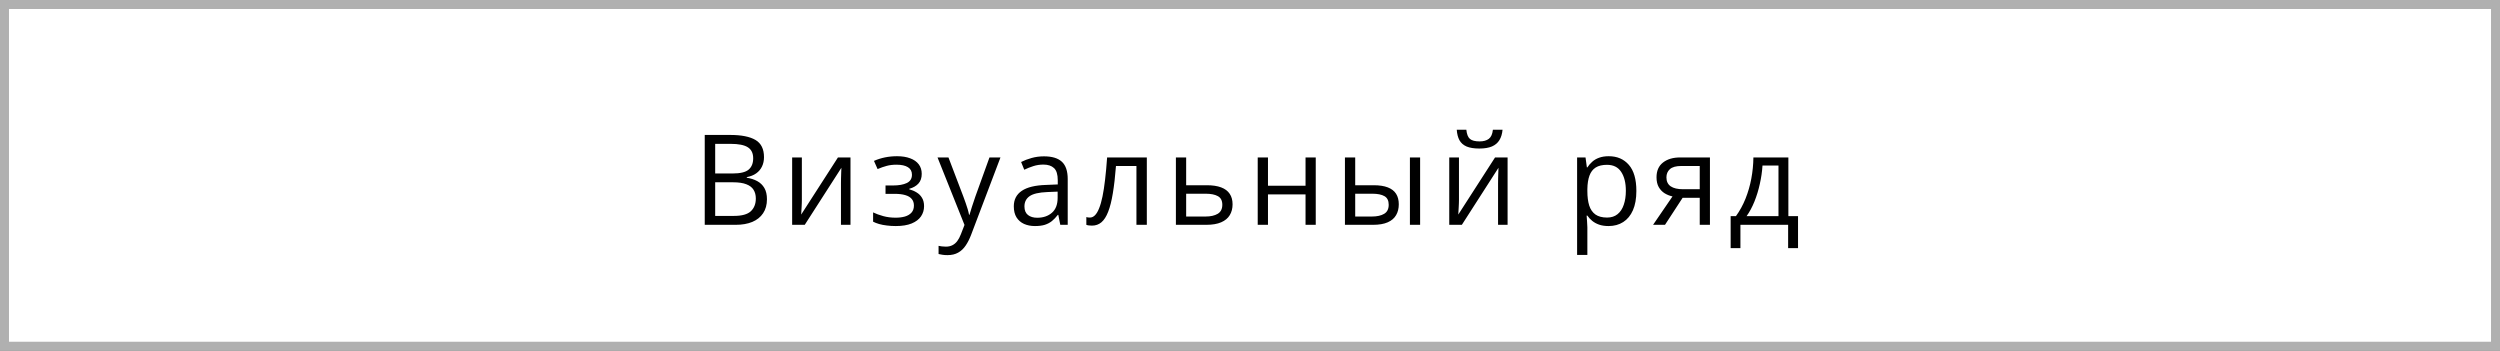 <?xml version="1.0" encoding="UTF-8"?> <svg xmlns="http://www.w3.org/2000/svg" width="278" height="39" viewBox="0 0 278 39" fill="none"><rect x="0" y="0" width="278" height="39" fill="#808080" stroke="none"/> <rect x="0.5" y="0.5" width="277" height="38" fill="white"></rect> <rect x="0.5" y="0.5" width="277" height="38" stroke="#B0B0B0"></rect> <path d="M78.367 15.006H81.197C82.446 15.006 83.385 15.193 84.014 15.566C84.643 15.94 84.957 16.576 84.957 17.474C84.957 17.861 84.882 18.21 84.731 18.52C84.586 18.825 84.371 19.078 84.089 19.278C83.806 19.479 83.458 19.618 83.043 19.695V19.764C83.481 19.832 83.868 19.957 84.205 20.14C84.542 20.322 84.807 20.577 84.998 20.905C85.189 21.233 85.285 21.65 85.285 22.156C85.285 22.771 85.142 23.291 84.855 23.715C84.572 24.139 84.171 24.46 83.651 24.679C83.132 24.893 82.517 25 81.806 25H78.367V15.006ZM79.529 19.292H81.443C82.314 19.292 82.915 19.148 83.248 18.861C83.585 18.574 83.754 18.155 83.754 17.604C83.754 17.034 83.553 16.624 83.152 16.373C82.756 16.122 82.122 15.997 81.252 15.997H79.529V19.292ZM79.529 20.27V24.009H81.607C82.496 24.009 83.125 23.836 83.494 23.489C83.863 23.138 84.048 22.667 84.048 22.074C84.048 21.696 83.963 21.372 83.795 21.104C83.631 20.835 83.362 20.63 82.988 20.488C82.619 20.342 82.125 20.27 81.505 20.27H79.529ZM89.167 17.508V22.218C89.167 22.309 89.165 22.427 89.16 22.573C89.156 22.715 89.149 22.867 89.14 23.031C89.131 23.191 89.122 23.346 89.112 23.496C89.108 23.642 89.101 23.763 89.092 23.858L93.18 17.508H94.574V25H93.515V20.406C93.515 20.26 93.517 20.074 93.522 19.846C93.526 19.618 93.533 19.395 93.542 19.176C93.551 18.953 93.558 18.779 93.563 18.656L89.488 25H88.087V17.508H89.167ZM99.755 17.371C100.316 17.371 100.801 17.449 101.211 17.604C101.621 17.754 101.938 17.975 102.161 18.267C102.385 18.558 102.496 18.914 102.496 19.333C102.496 19.784 102.373 20.144 102.127 20.413C101.881 20.682 101.542 20.876 101.109 20.994V21.049C101.414 21.131 101.69 21.249 101.936 21.404C102.187 21.555 102.385 21.755 102.531 22.006C102.681 22.252 102.756 22.56 102.756 22.929C102.756 23.348 102.642 23.726 102.414 24.064C102.187 24.396 101.84 24.658 101.375 24.85C100.91 25.041 100.323 25.137 99.612 25.137C99.261 25.137 98.928 25.116 98.614 25.075C98.299 25.039 98.014 24.984 97.759 24.911C97.504 24.838 97.281 24.752 97.089 24.651V23.619C97.408 23.774 97.782 23.911 98.21 24.029C98.639 24.148 99.101 24.207 99.598 24.207C99.981 24.207 100.325 24.164 100.63 24.077C100.936 23.986 101.177 23.842 101.355 23.646C101.537 23.446 101.628 23.184 101.628 22.86C101.628 22.564 101.548 22.32 101.389 22.129C101.229 21.933 100.99 21.789 100.671 21.698C100.357 21.602 99.958 21.555 99.475 21.555H98.47V20.625H99.297C99.94 20.625 100.452 20.534 100.835 20.352C101.218 20.169 101.409 19.862 101.409 19.429C101.409 19.055 101.261 18.777 100.965 18.595C100.669 18.408 100.245 18.314 99.694 18.314C99.284 18.314 98.921 18.358 98.607 18.444C98.292 18.526 97.953 18.645 97.588 18.8L97.185 17.891C97.577 17.717 97.987 17.588 98.415 17.501C98.844 17.414 99.29 17.371 99.755 17.371ZM104.252 17.508H105.469L107.124 21.855C107.219 22.111 107.308 22.357 107.39 22.594C107.472 22.826 107.545 23.049 107.609 23.264C107.673 23.478 107.723 23.685 107.759 23.886H107.807C107.871 23.658 107.962 23.359 108.081 22.99C108.199 22.616 108.327 22.236 108.463 21.849L110.029 17.508H111.252L107.992 26.101C107.819 26.561 107.616 26.962 107.383 27.304C107.155 27.645 106.877 27.908 106.549 28.09C106.221 28.277 105.825 28.37 105.36 28.37C105.146 28.37 104.957 28.356 104.792 28.329C104.628 28.306 104.487 28.279 104.369 28.247V27.338C104.469 27.361 104.59 27.381 104.731 27.399C104.877 27.418 105.027 27.427 105.182 27.427C105.465 27.427 105.708 27.372 105.914 27.263C106.123 27.158 106.303 27.003 106.454 26.798C106.604 26.593 106.734 26.349 106.843 26.066L107.253 25.014L104.252 17.508ZM116.091 17.385C116.985 17.385 117.648 17.585 118.081 17.986C118.514 18.387 118.73 19.028 118.73 19.907V25H117.903L117.684 23.893H117.63C117.42 24.166 117.201 24.396 116.973 24.583C116.745 24.765 116.481 24.904 116.18 25C115.884 25.091 115.52 25.137 115.087 25.137C114.631 25.137 114.225 25.057 113.87 24.898C113.519 24.738 113.241 24.496 113.036 24.173C112.835 23.849 112.735 23.439 112.735 22.942C112.735 22.195 113.031 21.621 113.624 21.22C114.216 20.819 115.118 20.6 116.331 20.564L117.623 20.509V20.051C117.623 19.404 117.484 18.95 117.206 18.69C116.928 18.431 116.536 18.301 116.03 18.301C115.638 18.301 115.264 18.358 114.909 18.472C114.553 18.586 114.216 18.72 113.897 18.875L113.548 18.014C113.886 17.84 114.273 17.692 114.711 17.569C115.148 17.446 115.608 17.385 116.091 17.385ZM117.609 21.309L116.467 21.356C115.533 21.393 114.875 21.546 114.492 21.814C114.109 22.083 113.918 22.464 113.918 22.956C113.918 23.384 114.048 23.701 114.307 23.906C114.567 24.111 114.911 24.214 115.339 24.214C116.005 24.214 116.549 24.029 116.973 23.66C117.397 23.291 117.609 22.737 117.609 21.999V21.309ZM127.527 25H126.372V18.458H124.096C124.004 19.638 123.888 20.65 123.747 21.493C123.61 22.332 123.437 23.018 123.227 23.551C123.022 24.079 122.772 24.469 122.475 24.72C122.184 24.966 121.835 25.089 121.429 25.089C121.306 25.089 121.19 25.082 121.081 25.068C120.971 25.055 120.878 25.032 120.801 25V24.139C120.86 24.157 120.921 24.171 120.985 24.18C121.054 24.189 121.124 24.193 121.197 24.193C121.402 24.193 121.589 24.109 121.758 23.94C121.931 23.767 122.086 23.508 122.222 23.161C122.364 22.815 122.489 22.377 122.598 21.849C122.708 21.315 122.804 20.689 122.886 19.969C122.972 19.244 123.047 18.424 123.111 17.508H127.527V25ZM131.901 20.598H134.198C134.836 20.598 135.367 20.677 135.791 20.837C136.215 20.996 136.532 21.233 136.741 21.548C136.955 21.862 137.062 22.252 137.062 22.717C137.062 23.182 136.958 23.585 136.748 23.927C136.543 24.269 136.224 24.533 135.791 24.72C135.363 24.907 134.809 25 134.13 25H130.76V17.508H131.901V20.598ZM135.921 22.771C135.921 22.311 135.757 21.992 135.429 21.814C135.105 21.632 134.652 21.541 134.068 21.541H131.901V24.077H134.075C134.622 24.077 135.066 23.977 135.408 23.776C135.75 23.571 135.921 23.236 135.921 22.771ZM140.999 17.508V20.652H145.176V17.508H146.311V25H145.176V21.616H140.999V25H139.858V17.508H140.999ZM149.557 25V17.508H150.699V20.598H152.749C153.387 20.598 153.911 20.677 154.322 20.837C154.736 20.996 155.044 21.233 155.244 21.548C155.445 21.862 155.545 22.252 155.545 22.717C155.545 23.182 155.445 23.585 155.244 23.927C155.048 24.269 154.739 24.533 154.315 24.72C153.895 24.907 153.349 25 152.674 25H149.557ZM150.699 24.077H152.565C153.13 24.077 153.581 23.977 153.918 23.776C154.255 23.576 154.424 23.241 154.424 22.771C154.424 22.311 154.267 21.992 153.952 21.814C153.638 21.632 153.187 21.541 152.599 21.541H150.699V24.077ZM156.783 25V17.508H157.917V25H156.783ZM162.237 17.508V22.218C162.237 22.309 162.234 22.427 162.23 22.573C162.225 22.715 162.219 22.867 162.209 23.031C162.2 23.191 162.191 23.346 162.182 23.496C162.178 23.642 162.171 23.763 162.162 23.858L166.249 17.508H167.644V25H166.584V20.406C166.584 20.26 166.587 20.074 166.591 19.846C166.596 19.618 166.603 19.395 166.612 19.176C166.621 18.953 166.628 18.779 166.632 18.656L162.558 25H161.157V17.508H162.237ZM167.083 14.425C167.042 14.885 166.926 15.27 166.735 15.58C166.548 15.89 166.272 16.125 165.908 16.284C165.543 16.439 165.076 16.517 164.506 16.517C163.918 16.517 163.444 16.441 163.084 16.291C162.729 16.136 162.465 15.904 162.291 15.594C162.123 15.284 162.023 14.894 161.991 14.425H163.057C163.107 14.926 163.242 15.268 163.46 15.45C163.679 15.633 164.035 15.724 164.527 15.724C164.964 15.724 165.308 15.628 165.559 15.437C165.81 15.245 165.96 14.908 166.01 14.425H167.083ZM178.894 17.371C179.829 17.371 180.574 17.692 181.13 18.335C181.686 18.977 181.964 19.944 181.964 21.233C181.964 22.086 181.836 22.801 181.581 23.38C181.326 23.959 180.966 24.396 180.501 24.692C180.04 24.989 179.496 25.137 178.867 25.137C178.47 25.137 178.122 25.084 177.821 24.98C177.52 24.875 177.263 24.733 177.049 24.556C176.834 24.378 176.657 24.184 176.515 23.975H176.433C176.447 24.152 176.463 24.366 176.481 24.617C176.504 24.868 176.515 25.087 176.515 25.273V28.35H175.374V17.508H176.31L176.461 18.615H176.515C176.661 18.387 176.839 18.18 177.049 17.993C177.258 17.802 177.513 17.651 177.814 17.542C178.12 17.428 178.48 17.371 178.894 17.371ZM178.696 18.328C178.177 18.328 177.757 18.428 177.438 18.629C177.124 18.829 176.894 19.13 176.748 19.531C176.602 19.928 176.525 20.427 176.515 21.028V21.247C176.515 21.881 176.584 22.416 176.72 22.854C176.862 23.291 177.092 23.624 177.411 23.852C177.734 24.079 178.167 24.193 178.71 24.193C179.175 24.193 179.562 24.068 179.872 23.817C180.182 23.567 180.412 23.218 180.562 22.771C180.717 22.32 180.795 21.803 180.795 21.22C180.795 20.336 180.622 19.634 180.275 19.114C179.933 18.59 179.407 18.328 178.696 18.328ZM185.148 25H183.822L185.982 21.842C185.668 21.773 185.376 21.657 185.107 21.493C184.838 21.325 184.62 21.094 184.451 20.803C184.287 20.511 184.205 20.149 184.205 19.716C184.205 18.996 184.444 18.449 184.923 18.075C185.406 17.697 186.042 17.508 186.83 17.508H190.145V25H189.011V21.992H187.11L185.148 25ZM185.306 19.723C185.306 20.169 185.465 20.502 185.784 20.721C186.103 20.935 186.559 21.042 187.151 21.042H189.011V18.458H186.953C186.37 18.458 185.948 18.576 185.688 18.814C185.433 19.046 185.306 19.349 185.306 19.723ZM198.867 17.508V24.036H199.941V27.591H198.84V25H193.535V27.591H192.448V24.036H193.036C193.465 23.444 193.82 22.794 194.103 22.088C194.385 21.381 194.599 20.641 194.745 19.866C194.891 19.087 194.969 18.301 194.978 17.508H198.867ZM197.767 18.41H195.989C195.948 19.076 195.85 19.752 195.695 20.44C195.545 21.129 195.344 21.785 195.094 22.409C194.843 23.029 194.552 23.571 194.219 24.036H197.767V18.41Z" fill="black"></path> </svg> 